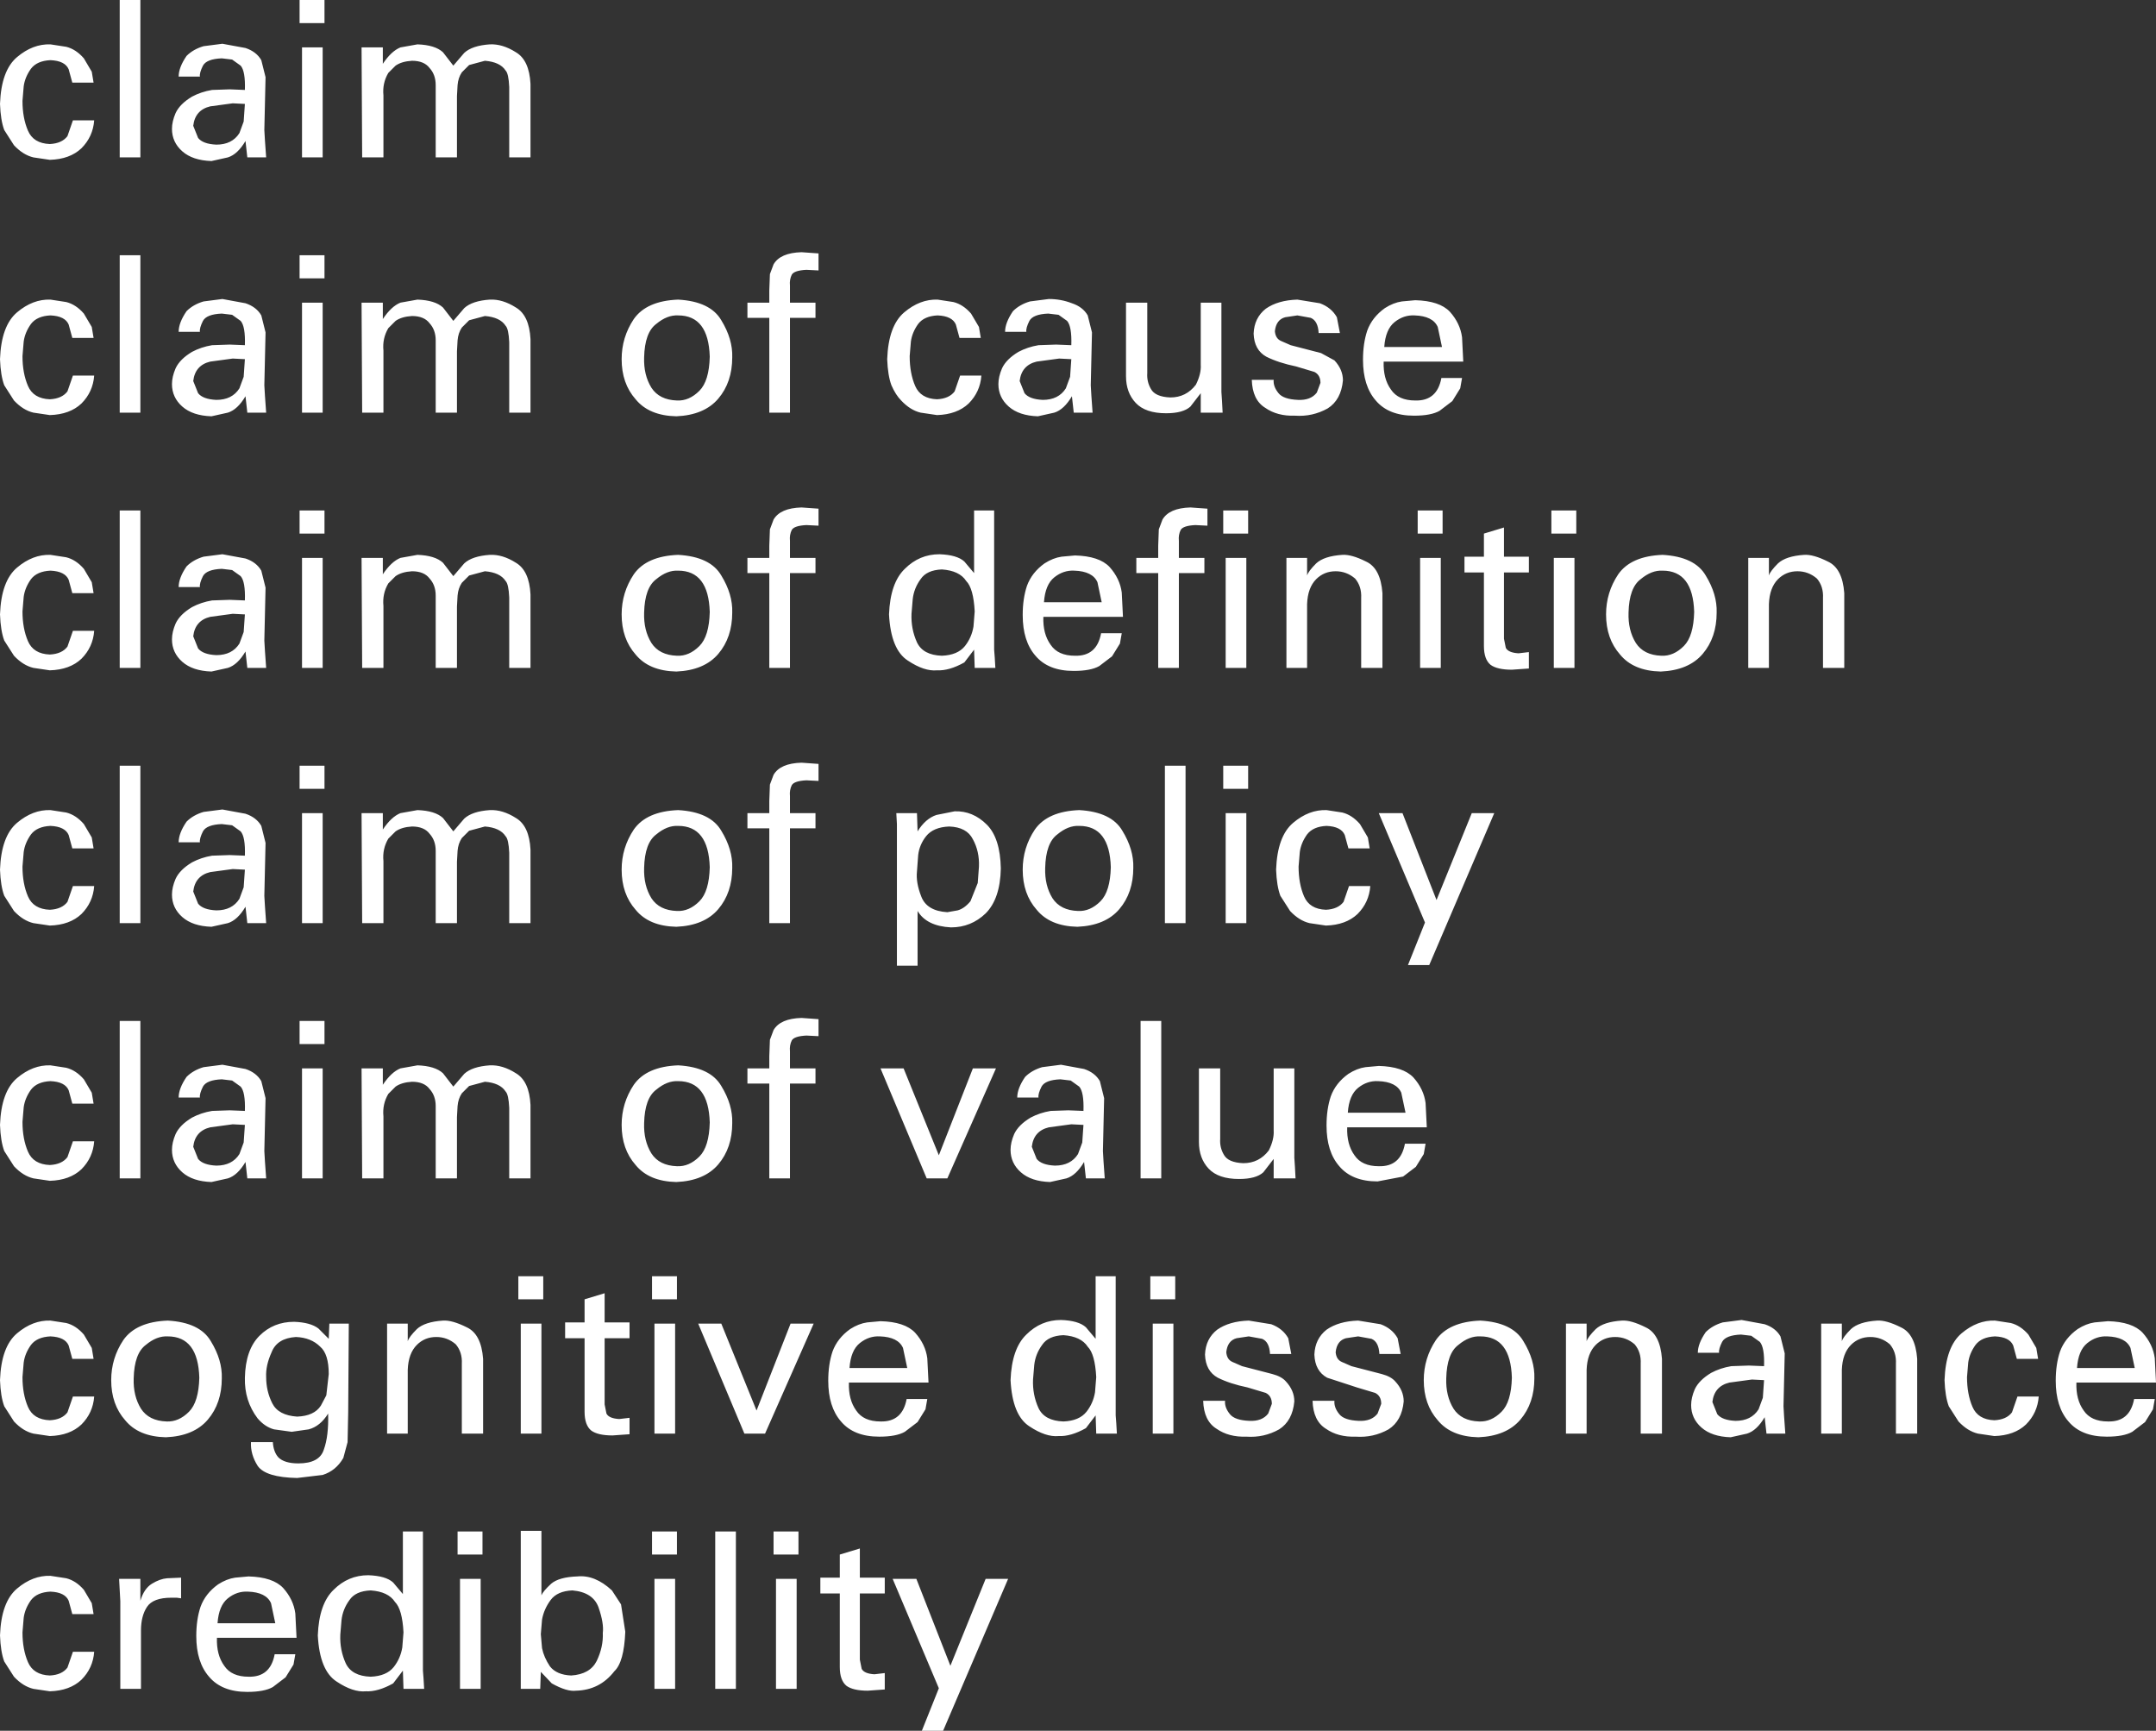 <?xml version="1.0" encoding="UTF-8" standalone="no"?>
<svg xmlns:xlink="http://www.w3.org/1999/xlink" height="142.4px" width="177.4px" xmlns="http://www.w3.org/2000/svg">
  <rect width="100%" height="100%" fill="#333333" stroke="none"/>
  <g transform="matrix(1.0, 0.0, 0.0, 1.0, -12.3, -8.05)">
    <path d="M106.7 38.75 Q106.65 39.45 107.0 40.05 107.35 40.7 108.6 40.75 109.9 40.75 110.7 39.7 111.15 38.8 111.1 38.05 L111.1 32.95 112.8 32.95 112.8 40.3 112.85 41.05 112.9 42.0 111.1 42.0 111.1 40.4 110.25 41.5 Q109.65 42.05 108.25 42.05 106.55 42.05 105.75 41.2 104.95 40.35 104.95 39.0 L104.95 32.95 106.7 32.95 106.7 38.75 M98.55 33.85 Q97.3 33.9 97.0 34.45 96.7 35.05 96.75 35.35 L95.0 35.35 Q95.0 34.6 95.65 33.65 96.2 33.1 97.05 32.85 L98.6 32.65 Q99.6 32.65 100.5 33.0 101.4 33.3 101.8 34.0 L102.15 35.4 102.05 39.75 102.1 40.6 102.2 42.0 100.65 42.0 100.5 40.65 Q99.85 41.75 99.05 42.0 L97.7 42.3 Q96.15 42.25 95.3 41.5 94.45 40.75 94.45 39.65 94.45 39.05 94.75 38.35 95.1 37.6 96.1 37.0 96.85 36.6 97.75 36.45 L99.2 36.4 100.45 36.45 Q100.5 34.9 100.1 34.45 L99.4 33.95 98.55 33.85 M99.45 37.55 L97.6 37.8 Q96.35 38.1 96.2 39.4 L96.6 40.4 Q97.0 40.9 98.1 40.95 99.4 40.95 100.0 40.0 L100.35 39.05 100.45 37.6 99.45 37.55 M115.45 35.5 Q115.5 34.2 116.45 33.45 117.45 32.75 119.05 32.7 L120.9 33.0 Q121.85 33.35 122.3 34.15 L122.55 35.45 120.8 35.45 Q120.75 34.45 120.15 34.2 L119.05 34.0 118.05 34.15 Q117.3 34.35 117.2 35.3 117.25 35.9 117.7 36.1 L118.5 36.45 121.0 37.1 122.1 37.7 Q122.8 38.45 122.8 39.35 122.65 40.95 121.55 41.65 120.3 42.35 118.85 42.25 117.4 42.3 116.4 41.6 115.35 40.95 115.3 39.3 L117.1 39.3 Q117.05 39.85 117.5 40.4 117.9 40.9 119.1 40.95 120.15 41.0 120.65 40.35 L120.95 39.55 Q120.95 38.9 120.45 38.65 L118.95 38.2 Q117.5 37.9 116.5 37.4 115.5 36.85 115.45 35.5 M124.8 35.25 Q125.2 34.15 126.25 33.4 126.95 32.95 127.65 32.85 L128.75 32.75 Q130.75 32.8 131.6 33.7 132.45 34.65 132.6 35.8 L132.7 37.8 126.15 37.8 Q126.1 39.2 126.75 40.1 127.35 41.0 128.75 41.0 130.55 41.05 130.9 39.15 L132.6 39.15 132.45 40.0 131.8 41.05 130.75 41.85 Q130.05 42.25 128.65 42.25 126.55 42.25 125.5 41.0 124.45 39.8 124.45 37.65 124.45 36.3 124.8 35.25 M126.2 36.6 L130.95 36.6 130.6 34.95 Q130.2 34.05 128.7 34.0 127.8 33.95 127.05 34.55 126.3 35.15 126.2 36.6 M75.65 30.6 L75.95 29.8 Q76.5 28.85 78.25 28.8 L79.65 28.9 79.65 30.3 78.65 30.25 Q77.65 30.3 77.45 30.65 77.25 31.05 77.3 31.55 L77.3 32.95 79.4 32.95 79.4 34.2 77.3 34.2 77.3 42.0 75.6 42.0 75.6 34.2 73.8 34.2 73.8 32.95 75.6 32.95 75.6 31.95 75.65 30.6 M63.45 37.6 Q63.45 35.8 64.45 34.3 65.5 32.8 68.1 32.7 70.75 32.85 71.65 34.4 72.6 35.95 72.55 37.45 72.55 39.5 71.4 40.85 70.25 42.2 67.95 42.3 65.7 42.25 64.6 40.9 63.45 39.6 63.45 37.6 M65.9 39.95 Q66.55 40.95 68.0 41.0 69.0 41.05 69.85 40.2 70.65 39.4 70.7 37.4 70.6 34.0 68.1 34.0 67.2 33.95 66.3 34.7 65.35 35.4 65.3 37.45 65.25 38.9 65.9 39.95 M85.65 39.75 Q85.35 38.95 85.3 37.6 85.4 34.85 86.7 33.75 88.0 32.65 89.45 32.7 L90.75 32.9 Q91.55 33.1 92.2 33.85 L92.85 34.95 93.0 35.85 91.25 35.85 90.95 34.75 Q90.65 34.05 89.45 34.0 88.35 34.05 87.85 34.7 87.35 35.4 87.25 36.15 L87.15 37.35 Q87.15 38.75 87.6 39.8 88.05 40.85 89.4 40.9 90.4 40.85 90.85 40.25 L91.3 38.95 93.05 38.95 Q92.95 40.3 92.0 41.25 91.05 42.15 89.4 42.2 L88.05 42.0 Q87.2 41.8 86.45 41.0 86.0 40.55 85.65 39.75 M36.95 29.05 L39.0 29.05 39.0 30.95 36.95 30.95 36.95 29.05 M23.85 29.05 L23.85 42.0 22.15 42.0 22.15 29.05 23.85 29.05 M19.2 33.85 L19.85 34.95 20.0 35.85 18.25 35.85 17.95 34.75 Q17.65 34.05 16.45 34.0 15.35 34.05 14.85 34.7 14.35 35.4 14.25 36.15 L14.15 37.35 Q14.15 38.75 14.6 39.8 15.05 40.85 16.4 40.9 17.4 40.85 17.85 40.25 L18.3 38.95 20.05 38.95 Q19.95 40.3 19.0 41.25 18.05 42.15 16.4 42.2 L15.05 42.0 Q14.2 41.8 13.45 41.0 L12.65 39.75 Q12.35 38.95 12.3 37.6 12.4 34.85 13.7 33.75 15.0 32.65 16.45 32.7 L17.75 32.9 Q18.55 33.1 19.2 33.85 M26.75 38.35 Q27.1 37.6 28.1 37.0 28.85 36.6 29.75 36.45 L31.2 36.4 32.45 36.45 Q32.5 34.9 32.1 34.45 L31.4 33.95 30.55 33.85 Q29.3 33.9 29.0 34.45 28.7 35.05 28.75 35.35 L27.0 35.35 Q27.0 34.6 27.65 33.65 28.2 33.1 29.05 32.85 L30.6 32.65 32.5 33.0 Q33.4 33.3 33.8 34.0 L34.15 35.4 34.05 39.75 34.1 40.6 34.2 42.0 32.65 42.0 32.5 40.65 Q31.85 41.75 31.05 42.0 L29.7 42.3 Q28.15 42.25 27.3 41.5 26.45 40.75 26.45 39.65 26.45 39.05 26.75 38.35 M29.6 37.8 Q28.35 38.1 28.2 39.4 L28.6 40.4 Q29.0 40.9 30.1 40.95 31.4 40.95 32.0 40.0 L32.35 39.05 32.45 37.6 31.45 37.55 29.6 37.8 M37.15 32.95 L38.85 32.95 38.85 42.0 37.15 42.0 37.15 32.95 M44.25 35.05 Q43.75 35.9 43.85 36.9 L43.85 42.0 42.1 42.0 42.05 32.95 43.8 32.95 43.8 34.3 Q44.5 33.25 45.25 32.95 L46.65 32.7 Q48.1 32.75 48.75 33.35 L49.6 34.45 50.5 33.4 Q51.15 32.8 52.6 32.7 53.65 32.65 54.75 33.35 55.85 34.0 55.95 35.95 L55.95 42.0 54.2 42.0 54.2 36.2 Q54.15 35.1 53.9 34.85 53.45 34.15 52.2 34.05 L50.9 34.4 50.3 35.0 Q50.0 35.45 49.95 36.05 L49.9 36.95 49.9 42.0 48.15 42.0 48.15 36.05 Q48.15 35.2 47.65 34.65 47.2 34.05 46.2 34.05 45.35 34.1 44.85 34.45 L44.25 35.05" fill="#ffffff" fill-rule="evenodd" stroke="none"/>
    <path d="M164.05 63.0 L162.3 63.0 162.3 57.25 Q162.35 56.3 161.8 55.65 161.1 55.05 160.2 55.05 159.25 55.05 158.6 55.7 157.9 56.4 157.85 57.75 L157.85 63.0 156.15 63.0 156.15 53.95 157.85 53.95 157.85 55.4 Q157.95 55.05 158.6 54.4 159.25 53.8 160.75 53.7 161.5 53.65 162.7 54.25 163.9 54.8 164.05 56.85 L164.05 63.0 M185.75 116.75 Q187.75 116.8 188.6 117.7 189.45 118.65 189.6 119.8 L189.7 121.8 183.15 121.8 Q183.1 123.2 183.75 124.1 184.35 125.0 185.75 125.0 187.55 125.05 187.9 123.15 L189.6 123.15 189.45 124.0 188.8 125.05 187.75 125.85 Q187.05 126.25 185.65 126.25 183.55 126.25 182.5 125.0 181.45 123.8 181.45 121.65 181.45 120.3 181.8 119.25 182.2 118.15 183.25 117.4 183.95 116.95 184.65 116.85 L185.75 116.75 M183.2 120.6 L187.95 120.6 187.6 118.95 Q187.2 118.05 185.7 118.0 184.8 117.95 184.05 118.55 183.3 119.15 183.2 120.6 M166.75 116.7 Q167.5 116.65 168.7 117.25 169.9 117.8 170.05 119.85 L170.05 126.0 168.3 126.0 168.3 120.25 Q168.35 119.3 167.8 118.65 167.1 118.05 166.2 118.05 165.25 118.05 164.6 118.7 163.9 119.4 163.85 120.75 L163.85 126.0 162.15 126.0 162.15 116.95 163.85 116.95 163.85 118.4 Q163.95 118.05 164.6 117.4 165.25 116.8 166.75 116.7 M174.15 121.35 Q174.15 122.75 174.6 123.8 175.05 124.85 176.4 124.9 177.4 124.85 177.85 124.25 L178.3 122.95 180.05 122.95 Q179.95 124.3 179.0 125.25 178.05 126.15 176.4 126.2 L175.05 126.0 Q174.2 125.8 173.45 125.0 L172.65 123.75 Q172.35 122.95 172.3 121.6 172.4 118.85 173.7 117.75 175.0 116.65 176.45 116.7 L177.75 116.9 Q178.55 117.1 179.2 117.85 L179.85 118.95 180.0 119.85 178.25 119.85 177.95 118.75 Q177.65 118.05 176.45 118.0 175.35 118.05 174.85 118.7 174.35 119.4 174.25 120.15 L174.15 121.35 M120.6 54.4 Q121.25 53.8 122.75 53.7 123.5 53.65 124.7 54.25 125.9 54.8 126.05 56.85 L126.05 63.0 124.3 63.0 124.3 57.25 Q124.35 56.3 123.8 55.65 123.1 55.05 122.2 55.05 121.25 55.05 120.6 55.7 119.9 56.4 119.85 57.75 L119.85 63.0 118.15 63.0 118.15 53.95 119.85 53.95 119.85 55.4 Q119.95 55.05 120.6 54.4 M114.85 53.95 L114.85 63.0 113.15 63.0 113.15 53.95 114.85 53.95 M111.4 55.2 L109.3 55.2 109.3 63.0 107.6 63.0 107.6 55.2 105.8 55.2 105.8 53.95 107.6 53.95 107.6 52.95 107.65 51.6 107.95 50.8 Q108.5 49.85 110.25 49.8 L111.65 49.9 111.65 51.3 110.65 51.25 Q109.65 51.3 109.45 51.65 109.25 52.05 109.3 52.55 L109.3 53.95 111.4 53.95 111.4 55.2 M115.0 50.05 L115.0 51.95 112.95 51.95 112.95 50.05 115.0 50.05 M104.6 60.15 L104.45 61.0 103.8 62.05 102.75 62.85 Q102.05 63.25 100.65 63.25 98.55 63.25 97.5 62.0 96.45 60.8 96.45 58.65 96.45 57.3 96.8 56.25 97.2 55.15 98.25 54.4 98.95 53.95 99.65 53.85 L100.75 53.75 Q102.75 53.8 103.6 54.7 104.45 55.65 104.6 56.8 L104.7 58.8 98.15 58.8 Q98.1 60.2 98.75 61.1 99.35 62.0 100.75 62.0 102.55 62.05 102.9 60.15 L104.6 60.15 M102.6 55.95 Q102.2 55.05 100.7 55.0 99.8 54.95 99.05 55.55 98.3 56.15 98.2 57.6 L102.95 57.6 102.6 55.95 M109.85 71.05 L109.85 84.0 108.15 84.0 108.15 71.05 109.85 71.05 M112.95 71.05 L115.0 71.05 115.0 72.95 112.95 72.95 112.95 71.05 M92.45 55.2 L92.45 50.05 94.1 50.05 94.1 61.5 94.15 62.15 94.2 63.0 92.5 63.0 92.45 61.5 91.65 62.55 Q90.4 63.25 89.4 63.2 88.35 63.3 87.0 62.4 85.6 61.5 85.45 58.6 85.55 56.0 86.75 54.85 87.95 53.65 89.6 53.65 91.05 53.7 91.65 54.25 L92.45 55.2 M92.4 59.6 L92.5 58.35 Q92.4 56.45 91.8 55.85 91.25 55.0 89.8 54.9 88.55 54.95 88.05 55.7 87.5 56.45 87.4 57.35 L87.3 58.55 Q87.25 59.8 87.75 60.9 88.25 61.95 89.8 62.0 91.1 61.95 91.7 61.2 92.25 60.5 92.4 59.6 M98.3 79.45 Q98.25 80.9 98.9 81.95 99.55 82.95 101.0 83.0 102.0 83.05 102.85 82.2 103.65 81.4 103.7 79.4 103.6 76.0 101.1 76.0 100.2 75.95 99.3 76.7 98.35 77.4 98.3 79.45 M97.45 76.3 Q98.5 74.8 101.1 74.7 103.75 74.85 104.65 76.4 105.6 77.95 105.55 79.45 105.55 81.5 104.4 82.85 103.25 84.2 100.95 84.3 98.7 84.25 97.6 82.9 96.45 81.6 96.45 79.6 96.45 77.8 97.45 76.3 M94.65 79.5 Q94.6 82.0 93.4 83.2 92.2 84.35 90.55 84.35 88.55 84.25 87.8 83.0 L87.8 87.5 86.1 87.5 86.1 76.4 86.1 75.85 86.05 74.95 87.75 74.95 87.8 76.45 Q88.45 75.4 89.35 75.1 L90.85 74.8 Q92.35 74.75 93.5 75.9 94.6 77.0 94.65 79.5 M92.35 77.1 Q91.85 76.1 90.4 76.05 89.1 76.1 88.5 76.85 87.95 77.55 87.85 78.4 L87.75 79.75 Q87.65 80.65 88.1 81.8 88.55 83.0 90.25 83.1 L91.1 82.95 Q91.65 82.8 92.15 82.2 L92.75 80.7 92.85 79.35 Q92.9 78.1 92.35 77.1 M86.65 95.95 L89.55 103.1 92.35 95.95 94.25 95.95 90.25 105.0 88.55 105.0 84.75 95.95 86.65 95.95 M99.6 95.65 L101.5 96.0 Q102.4 96.3 102.8 97.0 L103.15 98.4 103.05 102.75 103.1 103.6 103.2 105.0 101.65 105.0 101.5 103.65 Q100.85 104.75 100.05 105.0 L98.7 105.3 Q97.15 105.25 96.3 104.5 95.45 103.75 95.45 102.65 95.45 102.05 95.75 101.35 96.1 100.6 97.1 100.0 97.85 99.6 98.75 99.45 L100.2 99.4 101.45 99.45 Q101.5 97.9 101.1 97.45 L100.4 96.95 99.55 96.85 Q98.3 96.9 98.0 97.45 97.7 98.05 97.75 98.35 L96.0 98.35 Q96.0 97.6 96.65 96.65 97.2 96.1 98.05 95.85 L99.6 95.65 M121.45 74.7 L122.75 74.9 Q123.55 75.1 124.2 75.85 L124.85 76.95 125.0 77.85 123.25 77.85 122.95 76.75 Q122.65 76.05 121.45 76.0 120.35 76.05 119.85 76.7 119.35 77.4 119.25 78.15 L119.15 79.35 Q119.15 80.75 119.6 81.8 120.05 82.85 121.4 82.9 122.4 82.85 122.85 82.25 L123.3 80.95 125.05 80.95 Q124.95 82.3 124.0 83.25 123.05 84.15 121.4 84.2 L120.05 84.0 Q119.2 83.8 118.45 83.0 L117.65 81.75 Q117.35 80.95 117.3 79.6 117.4 76.85 118.7 75.75 120.0 74.65 121.45 74.7 M114.85 74.95 L114.85 84.0 113.15 84.0 113.15 74.95 114.85 74.95 M107.85 92.05 L107.85 105.0 106.15 105.0 106.15 92.05 107.85 92.05 M118.8 95.95 L118.8 103.3 118.85 104.05 118.9 105.0 117.1 105.0 117.1 103.4 116.25 104.5 Q115.65 105.05 114.25 105.05 112.55 105.05 111.75 104.2 110.95 103.35 110.95 102.0 L110.95 95.95 112.7 95.95 112.7 101.75 Q112.65 102.45 113.0 103.05 113.35 103.7 114.6 103.75 115.9 103.75 116.7 102.7 117.15 101.8 117.1 101.05 L117.1 95.95 118.8 95.95 M152.4 61.85 Q151.25 63.2 148.95 63.3 146.7 63.25 145.6 61.9 144.45 60.6 144.45 58.6 144.45 56.8 145.45 55.3 146.5 53.8 149.1 53.7 151.75 53.85 152.65 55.4 153.6 56.95 153.55 58.45 153.55 60.5 152.4 61.85 M142.0 51.95 L139.95 51.95 139.95 50.05 142.0 50.05 142.0 51.95 M151.7 58.4 Q151.6 55.0 149.1 55.0 148.2 54.95 147.3 55.7 146.35 56.4 146.3 58.45 146.25 59.9 146.9 60.95 147.55 61.95 149.0 62.0 150.0 62.05 150.85 61.2 151.65 60.4 151.7 58.4 M141.85 63.0 L140.15 63.0 140.15 53.95 141.85 53.95 141.85 63.0 M138.1 55.15 L136.05 55.15 136.05 60.6 136.2 61.35 Q136.4 61.75 137.25 61.8 L138.1 61.7 138.1 63.05 136.7 63.15 Q135.5 63.15 134.95 62.75 134.4 62.3 134.4 61.2 L134.4 55.15 132.8 55.15 132.8 53.85 134.4 53.85 134.4 51.95 136.05 51.45 136.05 53.85 138.1 53.85 138.1 55.15 M131.0 51.95 L128.95 51.95 128.95 50.05 131.0 50.05 131.0 51.95 M130.85 53.95 L130.85 63.0 129.15 63.0 129.15 53.95 130.85 53.95 M135.25 74.95 L129.9 87.45 128.15 87.45 129.55 83.95 125.75 74.95 127.7 74.95 130.5 82.1 133.4 74.95 135.25 74.95 M124.05 97.55 Q123.3 98.15 123.2 99.6 L127.95 99.6 127.6 97.95 Q127.2 97.05 125.7 97.0 124.8 96.95 124.05 97.55 M124.65 95.85 L125.75 95.75 Q127.75 95.8 128.6 96.7 129.45 97.65 129.6 98.8 L129.7 100.8 123.15 100.8 Q123.1 102.2 123.75 103.1 124.35 104.0 125.75 104.0 127.55 104.05 127.9 102.15 L129.6 102.15 129.45 103.0 128.8 104.05 127.75 104.85 125.65 105.25 Q123.55 105.25 122.5 104.0 121.45 102.8 121.45 100.65 121.45 99.3 121.8 98.25 122.2 97.15 123.25 96.4 123.95 95.95 124.65 95.85 M36.95 51.95 L36.95 50.05 39.0 50.05 39.0 51.95 36.95 51.95 M38.85 53.95 L38.85 63.0 37.15 63.0 37.15 53.95 38.85 53.95 M31.4 54.95 L30.55 54.85 Q29.3 54.9 29.0 55.45 28.7 56.05 28.75 56.35 L27.0 56.35 Q27.0 55.6 27.65 54.65 28.2 54.1 29.05 53.85 L30.6 53.65 32.5 54.0 Q33.4 54.3 33.8 55.0 L34.15 56.4 34.05 60.75 34.1 61.6 34.2 63.0 32.65 63.0 32.5 61.65 Q31.85 62.75 31.05 63.0 L29.7 63.3 Q28.15 63.25 27.3 62.5 26.45 61.75 26.45 60.65 26.45 60.05 26.75 59.35 27.1 58.6 28.1 58.0 28.85 57.6 29.75 57.45 L31.2 57.4 32.45 57.45 Q32.5 55.9 32.1 55.45 L31.4 54.95 M31.45 58.55 L29.6 58.8 Q28.35 59.1 28.2 60.4 L28.6 61.4 Q29.0 61.9 30.1 61.95 31.4 61.95 32.0 61.0 L32.35 60.05 32.45 58.6 31.45 58.55 M23.85 50.05 L23.85 63.0 22.15 63.0 22.15 50.05 23.85 50.05 M23.85 71.05 L23.85 84.0 22.15 84.0 22.15 71.05 23.85 71.05 M39.0 71.05 L39.0 72.95 36.95 72.95 36.95 71.05 39.0 71.05 M19.2 54.85 L19.85 55.95 20.0 56.85 18.25 56.85 17.95 55.75 Q17.65 55.05 16.45 55.0 15.35 55.05 14.85 55.7 14.35 56.4 14.25 57.15 L14.15 58.35 Q14.15 59.75 14.6 60.8 15.05 61.85 16.4 61.9 17.4 61.85 17.85 61.25 L18.3 59.95 20.05 59.95 Q19.95 61.3 19.0 62.25 18.05 63.15 16.4 63.2 L15.05 63.0 Q14.2 62.8 13.45 62.0 L12.65 60.75 Q12.35 59.95 12.3 58.6 12.4 55.85 13.7 54.75 15.0 53.65 16.45 53.7 L17.75 53.9 Q18.55 54.1 19.2 54.85 M17.75 74.9 Q18.55 75.1 19.2 75.85 L19.85 76.95 20.0 77.85 18.25 77.85 17.95 76.75 Q17.65 76.05 16.45 76.0 15.35 76.05 14.85 76.7 14.35 77.4 14.25 78.15 L14.15 79.35 Q14.15 80.75 14.6 81.8 15.05 82.85 16.4 82.9 17.4 82.85 17.85 82.25 L18.3 80.95 20.05 80.95 Q19.95 82.3 19.0 83.25 18.05 84.15 16.4 84.2 L15.05 84.0 Q14.2 83.8 13.45 83.0 L12.65 81.75 Q12.35 80.95 12.3 79.6 12.4 76.85 13.7 75.75 15.0 74.65 16.45 74.7 L17.75 74.9 M17.75 95.9 Q18.55 96.1 19.2 96.85 L19.85 97.95 20.0 98.85 18.25 98.85 17.95 97.75 Q17.65 97.05 16.45 97.0 15.35 97.05 14.85 97.7 14.35 98.4 14.25 99.15 L14.15 100.35 Q14.15 101.75 14.6 102.8 15.05 103.85 16.4 103.9 17.4 103.85 17.85 103.25 L18.3 101.95 20.05 101.95 Q19.95 103.3 19.0 104.25 18.05 105.15 16.4 105.2 L15.05 105.0 Q14.2 104.8 13.45 104.0 L12.65 102.75 Q12.35 101.95 12.3 100.6 12.4 97.85 13.7 96.75 15.0 95.65 16.45 95.7 L17.75 95.9 M38.85 74.95 L38.85 84.0 37.15 84.0 37.15 74.95 38.85 74.95 M31.45 79.55 L29.6 79.8 Q28.35 80.1 28.2 81.4 L28.6 82.4 Q29.0 82.9 30.1 82.95 31.4 82.95 32.0 82.0 L32.35 81.05 32.45 79.6 31.45 79.55 M34.15 77.4 L34.05 81.75 34.1 82.6 34.2 84.0 32.65 84.0 32.5 82.65 Q31.85 83.75 31.05 84.0 L29.7 84.3 Q28.15 84.25 27.3 83.5 26.45 82.75 26.45 81.65 26.45 81.05 26.75 80.35 27.1 79.6 28.1 79.0 28.85 78.6 29.75 78.45 L31.2 78.4 32.45 78.45 Q32.5 76.9 32.1 76.45 L31.4 75.95 30.55 75.85 Q29.3 75.9 29.0 76.45 28.7 77.05 28.75 77.35 L27.0 77.35 Q27.0 76.6 27.65 75.65 28.2 75.1 29.05 74.85 L30.6 74.65 32.5 75.0 Q33.4 75.3 33.8 76.0 L34.15 77.4 M27.0 98.35 Q27.0 97.6 27.65 96.65 28.2 96.1 29.05 95.85 L30.6 95.65 32.5 96.0 Q33.4 96.3 33.8 97.0 L34.15 98.4 34.05 102.75 34.1 103.6 34.2 105.0 32.65 105.0 32.5 103.65 Q31.85 104.75 31.05 105.0 L29.7 105.3 Q28.15 105.25 27.3 104.5 26.45 103.75 26.45 102.65 26.45 102.05 26.75 101.35 27.1 100.6 28.1 100.0 28.85 99.6 29.75 99.45 L31.2 99.4 32.45 99.45 Q32.5 97.9 32.1 97.45 L31.4 96.95 30.55 96.85 Q29.3 96.9 29.0 97.45 28.7 98.05 28.75 98.35 L27.0 98.35 M23.85 92.05 L23.85 105.0 22.15 105.0 22.15 92.05 23.85 92.05 M39.0 92.05 L39.0 93.95 36.95 93.95 36.95 92.05 39.0 92.05 M38.85 95.95 L38.85 105.0 37.15 105.0 37.15 95.95 38.85 95.95 M78.65 51.25 Q77.65 51.3 77.45 51.65 77.25 52.05 77.3 52.55 L77.3 53.95 79.4 53.95 79.4 55.2 77.3 55.2 77.3 63.0 75.6 63.0 75.6 55.2 73.8 55.2 73.8 53.95 75.6 53.95 75.6 52.95 75.65 51.6 75.95 50.8 Q76.5 49.85 78.25 49.8 L79.65 49.9 79.65 51.3 78.65 51.25 M71.4 61.85 Q70.25 63.2 67.95 63.3 65.7 63.25 64.6 61.9 63.45 60.6 63.45 58.6 63.45 56.8 64.45 55.3 65.5 53.8 68.1 53.7 70.75 53.85 71.65 55.4 72.6 56.95 72.55 58.45 72.55 60.5 71.4 61.85 M70.7 58.4 Q70.6 55.0 68.1 55.0 67.2 54.95 66.3 55.7 65.35 56.4 65.3 58.45 65.25 59.9 65.9 60.95 66.55 61.95 68.0 62.0 69.0 62.05 69.85 61.2 70.65 60.4 70.7 58.4 M75.65 72.6 L75.95 71.8 Q76.5 70.85 78.25 70.8 L79.65 70.9 79.65 72.3 78.65 72.25 Q77.65 72.3 77.45 72.65 77.25 73.05 77.3 73.55 L77.3 74.95 79.4 74.95 79.4 76.2 77.3 76.2 77.3 84.0 75.6 84.0 75.6 76.2 73.8 76.2 73.8 74.95 75.6 74.95 75.6 73.95 75.65 72.6 M54.75 54.35 Q55.85 55.0 55.95 56.95 L55.95 63.0 54.2 63.0 54.2 57.2 Q54.15 56.1 53.9 55.85 53.45 55.15 52.2 55.05 L50.9 55.4 50.3 56.0 Q50.0 56.45 49.95 57.05 L49.9 57.95 49.9 63.0 48.15 63.0 48.15 57.05 Q48.15 56.2 47.65 55.65 47.2 55.05 46.2 55.05 45.35 55.1 44.85 55.45 L44.25 56.05 Q43.75 56.9 43.85 57.9 L43.85 63.0 42.1 63.0 42.05 53.95 43.8 53.95 43.8 55.3 Q44.5 54.25 45.25 53.95 L46.65 53.7 Q48.1 53.75 48.75 54.35 L49.6 55.45 50.5 54.4 Q51.15 53.8 52.6 53.7 53.65 53.65 54.75 54.35 M50.9 76.4 L50.3 77.0 Q50.0 77.45 49.95 78.05 L49.9 78.95 49.9 84.0 48.15 84.0 48.15 78.05 Q48.15 77.2 47.65 76.65 47.2 76.05 46.2 76.05 45.35 76.1 44.85 76.45 L44.25 77.05 Q43.75 77.9 43.85 78.9 L43.85 84.0 42.1 84.0 42.05 74.95 43.8 74.95 43.8 76.3 Q44.5 75.25 45.25 74.95 L46.65 74.7 Q48.1 74.75 48.75 75.35 L49.6 76.45 50.5 75.4 Q51.15 74.8 52.6 74.7 53.65 74.65 54.75 75.35 55.85 76.0 55.95 77.95 L55.95 84.0 54.2 84.0 54.2 78.2 Q54.15 77.1 53.9 76.85 53.45 76.15 52.2 76.05 L50.9 76.4 M45.25 95.95 L46.65 95.7 Q48.1 95.75 48.75 96.35 L49.6 97.45 50.5 96.4 Q51.15 95.8 52.6 95.7 53.65 95.65 54.75 96.35 55.85 97.0 55.95 98.95 L55.95 105.0 54.2 105.0 54.2 99.2 Q54.15 98.1 53.9 97.85 53.45 97.15 52.2 97.05 L50.9 97.4 50.3 98.0 Q50.0 98.45 49.95 99.05 L49.9 99.95 49.9 105.0 48.15 105.0 48.15 99.05 Q48.15 98.2 47.65 97.65 47.2 97.05 46.2 97.05 45.35 97.1 44.85 97.45 L44.25 98.05 Q43.75 98.9 43.85 99.9 L43.85 105.0 42.1 105.0 42.05 95.95 43.8 95.95 43.8 97.3 Q44.5 96.25 45.25 95.95 M72.55 79.45 Q72.55 81.5 71.4 82.85 70.25 84.2 67.95 84.3 65.7 84.25 64.6 82.9 63.45 81.6 63.45 79.6 63.45 77.8 64.45 76.3 65.5 74.8 68.1 74.7 70.75 74.85 71.65 76.4 72.6 77.95 72.55 79.45 M66.3 76.7 Q65.35 77.4 65.3 79.45 65.25 80.9 65.9 81.95 66.55 82.95 68.0 83.0 69.0 83.05 69.85 82.2 70.65 81.4 70.7 79.4 70.6 76.0 68.1 76.0 67.2 75.95 66.3 76.7 M68.1 95.7 Q70.75 95.85 71.65 97.4 72.6 98.95 72.55 100.45 72.55 102.5 71.4 103.85 70.25 105.2 67.95 105.3 65.7 105.25 64.6 103.9 63.45 102.6 63.45 100.6 63.45 98.8 64.45 97.3 65.5 95.8 68.1 95.7 M66.3 97.7 Q65.35 98.4 65.3 100.45 65.25 101.9 65.9 102.95 66.55 103.95 68.0 104.0 69.0 104.05 69.85 103.2 70.65 102.4 70.7 100.4 70.6 97.0 68.1 97.0 67.2 96.95 66.3 97.7 M78.25 91.8 L79.65 91.9 79.65 93.3 78.65 93.25 Q77.65 93.3 77.45 93.65 77.25 94.05 77.3 94.55 L77.3 95.95 79.4 95.95 79.4 97.2 77.3 97.2 77.3 105.0 75.6 105.0 75.6 97.2 73.8 97.2 73.8 95.95 75.6 95.95 75.6 94.95 75.65 93.6 75.95 92.8 Q76.5 91.85 78.25 91.8 M65.95 114.95 L65.95 113.05 68.0 113.05 68.0 114.95 65.95 114.95 M67.85 116.95 L67.85 126.0 66.15 126.0 66.15 116.95 67.85 116.95 M62.05 116.85 L64.1 116.85 64.1 118.15 62.05 118.15 62.05 123.6 62.2 124.35 Q62.4 124.75 63.25 124.8 L64.1 124.7 64.1 126.05 62.7 126.15 Q61.5 126.15 60.95 125.75 60.4 125.3 60.4 124.2 L60.4 118.15 58.8 118.15 58.8 116.85 60.4 116.85 60.4 114.95 62.05 114.45 62.05 116.85 M80.8 119.25 Q81.2 118.15 82.25 117.4 82.95 116.95 83.65 116.85 L84.75 116.75 Q86.75 116.8 87.6 117.7 88.45 118.65 88.6 119.8 L88.7 121.8 82.15 121.8 Q82.1 123.2 82.75 124.1 83.35 125.0 84.75 125.0 86.55 125.05 86.9 123.15 L88.6 123.15 88.45 124.0 87.8 125.05 86.75 125.85 Q86.05 126.25 84.65 126.25 82.55 126.25 81.5 125.0 80.45 123.8 80.45 121.65 80.45 120.3 80.8 119.25 M79.25 116.95 L75.25 126.0 73.55 126.0 69.75 116.95 71.65 116.95 74.55 124.1 77.35 116.95 79.25 116.95 M49.8 118.65 Q49.1 118.05 48.2 118.05 47.25 118.05 46.6 118.7 45.9 119.4 45.85 120.75 L45.85 126.0 44.15 126.0 44.15 116.95 45.85 116.95 45.85 118.4 Q45.95 118.05 46.6 117.4 47.25 116.8 48.75 116.7 49.5 116.65 50.7 117.25 51.9 117.8 52.05 119.85 L52.05 126.0 50.3 126.0 50.3 120.25 Q50.35 119.3 49.8 118.65 M57.0 114.95 L54.95 114.95 54.95 113.05 57.0 113.05 57.0 114.95 M56.85 116.95 L56.85 126.0 55.15 126.0 55.15 116.95 56.85 116.95 M52.0 135.95 L49.95 135.95 49.95 134.05 52.0 134.05 52.0 135.95 M56.85 134.0 L56.85 139.3 Q57.0 138.95 57.65 138.35 58.3 137.8 59.8 137.75 61.25 137.6 62.65 138.9 L63.4 140.05 63.75 142.3 Q63.65 144.8 62.85 145.55 61.65 147.1 59.7 147.15 58.95 147.25 57.7 146.55 L56.8 145.6 56.75 147.0 55.15 147.0 55.15 134.0 56.85 134.0 M40.9 126.7 L40.55 128.0 Q39.95 129.05 38.85 129.4 L36.75 129.65 Q34.15 129.6 33.5 128.65 32.9 127.7 32.95 126.7 L34.75 126.7 Q34.8 127.5 35.2 127.95 35.7 128.45 36.85 128.45 38.6 128.45 38.95 127.3 39.35 126.2 39.3 124.35 38.65 125.4 37.7 125.65 L36.3 125.85 34.85 125.65 Q34.1 125.45 33.5 124.75 32.4 123.3 32.45 121.4 32.5 119.1 33.65 117.95 34.8 116.8 36.5 116.8 37.85 116.85 38.5 117.35 L39.35 118.2 39.4 116.95 41.0 116.95 40.95 124.25 40.9 126.7 M47.1 134.05 L47.1 145.5 47.15 146.15 47.2 147.0 45.5 147.0 45.45 145.5 44.65 146.55 Q43.4 147.25 42.4 147.2 41.35 147.3 40.0 146.4 38.6 145.5 38.45 142.6 38.55 140.0 39.75 138.85 40.95 137.65 42.6 137.65 44.05 137.7 44.65 138.25 L45.45 139.2 45.45 134.05 47.1 134.05 M41.05 139.7 Q40.5 140.45 40.4 141.35 L40.3 142.55 Q40.25 143.8 40.75 144.9 41.25 145.95 42.8 146.0 44.1 145.95 44.7 145.2 45.25 144.5 45.4 143.6 L45.5 142.35 Q45.4 140.45 44.8 139.85 44.25 139.0 42.8 138.9 41.55 138.95 41.05 139.7 M50.15 137.95 L51.85 137.95 51.85 147.0 50.15 147.0 50.15 137.95 M56.9 141.3 L56.8 142.5 56.9 143.65 Q57.05 144.4 57.55 145.15 58.1 145.85 59.3 145.9 60.85 145.8 61.4 144.7 61.95 143.55 61.9 142.4 62.0 141.6 61.55 140.3 61.1 139.05 59.4 138.9 58.15 138.95 57.6 139.7 57.05 140.45 56.9 141.3 M72.85 134.05 L72.85 147.0 71.15 147.0 71.15 134.05 72.85 134.05 M75.95 135.95 L75.95 134.05 78.0 134.05 78.0 135.95 75.95 135.95 M68.0 134.05 L68.0 135.95 65.95 135.95 65.95 134.05 68.0 134.05 M67.85 137.95 L67.85 147.0 66.15 147.0 66.15 137.95 67.85 137.95 M79.8 137.85 L81.4 137.85 81.4 135.95 83.05 135.45 83.05 137.85 85.1 137.85 85.1 139.15 83.05 139.15 83.05 144.6 83.2 145.35 Q83.4 145.75 84.25 145.8 L85.1 145.7 85.1 147.05 83.7 147.15 Q82.5 147.15 81.95 146.75 81.4 146.3 81.4 145.2 L81.4 139.15 79.8 139.15 79.8 137.85 M76.15 137.95 L77.85 137.95 77.85 147.0 76.15 147.0 76.15 137.95 M32.45 100.6 L31.45 100.55 29.6 100.8 Q28.35 101.1 28.2 102.4 L28.6 103.4 Q29.0 103.9 30.1 103.95 31.4 103.95 32.0 103.0 L32.35 102.05 32.45 100.6 M24.3 118.7 Q23.35 119.4 23.3 121.45 23.25 122.9 23.9 123.95 24.55 124.95 26.0 125.0 27.0 125.05 27.85 124.2 28.65 123.4 28.7 121.4 28.6 118.0 26.1 118.0 25.2 117.95 24.3 118.7 M22.45 118.3 Q23.5 116.8 26.1 116.7 28.75 116.85 29.65 118.4 30.6 119.95 30.55 121.45 30.55 123.5 29.4 124.85 28.25 126.2 25.95 126.3 23.7 126.25 22.6 124.9 21.45 123.6 21.45 121.6 21.45 119.8 22.45 118.3 M34.2 121.35 Q34.2 122.5 34.7 123.5 35.2 124.5 36.75 124.6 38.15 124.55 38.7 123.7 L39.15 122.85 39.35 121.1 Q39.35 119.45 38.65 118.85 37.9 118.1 36.65 118.05 35.1 118.15 34.65 119.3 34.15 120.4 34.2 121.35 M17.75 116.9 Q18.55 117.1 19.2 117.85 L19.85 118.95 20.0 119.85 18.25 119.85 17.95 118.75 Q17.65 118.05 16.45 118.0 15.35 118.05 14.85 118.7 14.35 119.4 14.25 120.15 L14.15 121.35 Q14.15 122.75 14.6 123.8 15.05 124.85 16.4 124.9 17.4 124.85 17.85 124.25 L18.3 122.95 20.05 122.95 Q19.95 124.3 19.0 125.25 18.05 126.15 16.4 126.2 L15.05 126.0 Q14.2 125.8 13.45 125.0 L12.65 123.75 Q12.35 122.95 12.3 121.6 12.4 118.85 13.7 117.75 15.0 116.65 16.45 116.7 L17.75 116.9 M18.25 140.85 L17.95 139.75 Q17.65 139.05 16.45 139.0 15.35 139.05 14.85 139.7 14.35 140.4 14.25 141.15 L14.15 142.35 Q14.15 143.75 14.6 144.8 15.05 145.85 16.4 145.9 17.4 145.85 17.85 145.25 L18.3 143.95 20.05 143.95 Q19.95 145.3 19.0 146.25 18.05 147.15 16.4 147.2 L15.05 147.0 Q14.2 146.8 13.45 146.0 L12.65 144.75 Q12.35 143.95 12.3 142.6 12.4 139.85 13.7 138.75 15.0 137.65 16.45 137.7 L17.75 137.9 Q18.55 138.1 19.2 138.85 L19.85 139.95 20.0 140.85 18.25 140.85 M30.25 138.4 Q30.95 137.95 31.65 137.85 L32.75 137.75 Q34.75 137.8 35.6 138.7 36.45 139.65 36.6 140.8 L36.7 142.8 30.15 142.8 Q30.1 144.2 30.75 145.1 31.35 146.0 32.75 146.0 34.55 146.05 34.9 144.15 L36.6 144.15 36.45 145.0 35.8 146.05 34.75 146.85 Q34.05 147.25 32.65 147.25 30.55 147.25 29.5 146.0 28.45 144.8 28.45 142.65 28.45 141.3 28.8 140.25 29.2 139.15 30.25 138.4 M26.4 139.5 Q24.9 139.5 24.4 140.25 23.9 141.0 23.9 142.2 L23.9 147.0 22.2 147.0 22.2 139.8 22.1 137.95 23.85 137.95 23.85 139.75 Q24.15 138.75 24.8 138.35 25.45 137.95 26.05 137.9 L27.2 137.85 27.2 139.55 26.85 139.5 26.4 139.5 M31.05 139.55 Q30.3 140.15 30.2 141.6 L34.95 141.6 34.6 139.95 Q34.2 139.05 32.7 139.0 31.8 138.95 31.05 139.55 M145.75 116.7 Q146.5 116.65 147.7 117.25 148.9 117.8 149.05 119.85 L149.05 126.0 147.3 126.0 147.3 120.25 Q147.35 119.3 146.8 118.65 146.1 118.05 145.2 118.05 144.25 118.05 143.6 118.7 142.9 119.4 142.85 120.75 L142.85 126.0 141.15 126.0 141.15 116.95 142.85 116.95 142.85 118.4 Q142.95 118.05 143.6 117.4 144.25 116.8 145.75 116.7 M151.75 122.35 Q152.1 121.6 153.1 121.0 153.85 120.6 154.75 120.45 L156.2 120.4 157.45 120.45 Q157.5 118.9 157.1 118.45 L156.4 117.95 155.55 117.85 Q154.3 117.9 154.0 118.45 153.7 119.05 153.75 119.35 L152.0 119.35 Q152.0 118.6 152.65 117.65 153.2 117.1 154.05 116.85 L155.6 116.65 157.5 117.0 Q158.4 117.3 158.8 118.0 L159.15 119.4 159.05 123.75 159.1 124.6 159.2 126.0 157.65 126.0 157.5 124.65 Q156.85 125.75 156.05 126.0 L154.7 126.3 Q153.15 126.25 152.3 125.5 151.45 124.75 151.45 123.65 151.45 123.05 151.75 122.35 M154.6 121.8 Q153.35 122.1 153.2 123.4 L153.6 124.4 Q154.0 124.9 155.1 124.95 156.4 124.95 157.0 124.0 L157.35 123.05 157.45 121.6 156.45 121.55 154.6 121.8 M125.9 117.0 Q126.85 117.35 127.3 118.15 L127.55 119.45 125.8 119.45 Q125.75 118.45 125.15 118.2 L124.05 118.0 123.05 118.15 Q122.3 118.35 122.2 119.3 122.25 119.9 122.7 120.1 L123.5 120.45 126.0 121.1 Q126.75 121.3 127.1 121.7 127.8 122.45 127.8 123.35 127.65 124.95 126.55 125.65 125.3 126.35 123.85 126.25 122.4 126.3 121.4 125.6 120.35 124.95 120.3 123.3 L122.1 123.3 Q122.05 123.85 122.5 124.4 122.9 124.9 124.1 124.95 125.15 125.0 125.65 124.35 L125.95 123.55 Q125.95 122.9 125.45 122.65 L123.95 122.2 121.5 121.4 Q120.5 120.85 120.45 119.5 120.5 118.2 121.45 117.45 122.45 116.75 124.05 116.7 L125.9 117.0 M130.45 118.3 Q131.5 116.8 134.1 116.7 136.75 116.85 137.65 118.4 138.6 119.95 138.55 121.45 138.55 123.5 137.4 124.85 136.25 126.2 133.95 126.3 131.7 126.25 130.6 124.9 129.45 123.6 129.45 121.6 129.45 119.8 130.45 118.3 M132.3 118.7 Q131.35 119.4 131.3 121.45 131.25 122.9 131.9 123.95 132.55 124.95 134.0 125.0 135.0 125.05 135.85 124.2 136.65 123.4 136.7 121.4 136.6 118.0 134.1 118.0 133.2 117.95 132.3 118.7 M101.45 100.6 L100.45 100.55 98.6 100.8 Q97.35 101.1 97.2 102.4 L97.6 103.4 Q98.0 103.9 99.1 103.95 100.4 103.95 101.0 103.0 L101.35 102.05 101.45 100.6 M108.85 116.95 L108.85 126.0 107.15 126.0 107.15 116.95 108.85 116.95 M109.0 113.05 L109.0 114.95 106.95 114.95 106.95 113.05 109.0 113.05 M104.1 113.05 L104.1 124.5 104.15 125.15 104.2 126.0 102.5 126.0 102.45 124.5 101.65 125.55 Q100.4 126.25 99.4 126.2 98.35 126.3 97.0 125.4 95.6 124.5 95.45 121.6 95.55 119.0 96.75 117.85 97.95 116.65 99.6 116.65 101.05 116.7 101.65 117.25 L102.45 118.2 102.45 113.05 104.1 113.05 M101.8 118.85 Q101.25 118.0 99.8 117.9 98.55 117.95 98.05 118.7 97.5 119.45 97.4 120.35 L97.3 121.55 Q97.25 122.8 97.75 123.9 98.25 124.95 99.8 125.0 101.1 124.95 101.7 124.2 102.25 123.5 102.4 122.6 L102.5 121.35 Q102.4 119.45 101.8 118.85 M115.05 116.7 L116.9 117.0 Q117.85 117.35 118.3 118.15 L118.55 119.45 116.8 119.45 Q116.75 118.45 116.15 118.2 L115.05 118.0 114.05 118.15 Q113.3 118.35 113.2 119.3 113.25 119.9 113.7 120.1 L114.5 120.45 117.0 121.1 Q117.75 121.3 118.1 121.7 118.8 122.45 118.8 123.35 118.65 124.95 117.55 125.65 116.3 126.35 114.85 126.25 113.4 126.3 112.4 125.6 111.35 124.95 111.3 123.3 L113.1 123.3 Q113.05 123.85 113.5 124.4 113.9 124.9 115.1 124.95 116.15 125.0 116.65 124.35 L116.95 123.55 Q116.95 122.9 116.45 122.65 L114.95 122.2 Q113.5 121.9 112.5 121.4 111.5 120.85 111.45 119.5 111.5 118.2 112.45 117.45 113.45 116.75 115.05 116.7 M83.05 118.55 Q82.3 119.15 82.2 120.6 L86.95 120.6 86.6 118.95 Q86.2 118.05 84.7 118.0 83.8 117.95 83.05 118.55 M87.7 137.95 L90.5 145.1 93.4 137.95 95.25 137.95 89.9 150.45 88.15 150.45 89.55 146.95 85.75 137.95 87.7 137.95" fill="#ffffff" fill-rule="evenodd" stroke="none"/>
    <path d="M54.75 12.35 Q55.85 13.0 55.95 14.95 L55.95 21.0 54.2 21.0 54.2 15.2 Q54.15 14.1 53.9 13.85 53.45 13.15 52.2 13.05 L50.9 13.4 50.3 14.0 Q50.0 14.45 49.95 15.05 L49.9 15.95 49.9 21.0 48.15 21.0 48.15 15.05 Q48.15 14.2 47.65 13.65 47.2 13.05 46.2 13.05 45.35 13.1 44.85 13.45 L44.25 14.05 Q43.75 14.9 43.85 15.9 L43.85 21.0 42.1 21.0 42.05 11.95 43.8 11.95 43.8 13.3 Q44.5 12.25 45.25 11.95 L46.65 11.7 Q48.1 11.75 48.75 12.35 L49.6 13.45 50.5 12.4 Q51.15 11.8 52.6 11.7 53.65 11.65 54.75 12.35 M36.95 8.05 L39.0 8.05 39.0 9.95 36.95 9.95 36.95 8.05 M38.85 11.95 L38.85 21.0 37.15 21.0 37.15 11.95 38.85 11.95 M32.5 12.0 Q33.4 12.3 33.8 13.0 L34.15 14.4 34.05 18.75 34.1 19.6 34.2 21.0 32.65 21.0 32.5 19.65 Q31.85 20.75 31.05 21.0 L29.7 21.3 Q28.15 21.25 27.3 20.5 26.45 19.75 26.45 18.65 26.45 18.05 26.75 17.35 27.1 16.6 28.1 16.0 28.85 15.6 29.75 15.45 L31.2 15.4 32.45 15.45 Q32.5 13.9 32.1 13.45 L31.4 12.95 30.55 12.85 Q29.3 12.9 29.0 13.45 28.7 14.05 28.75 14.35 L27.0 14.35 Q27.0 13.6 27.65 12.65 28.2 12.1 29.05 11.85 L30.6 11.65 32.5 12.0 M23.85 8.05 L23.85 21.0 22.15 21.0 22.15 8.05 23.85 8.05 M28.2 18.4 L28.6 19.4 Q29.0 19.9 30.1 19.95 31.4 19.95 32.0 19.0 L32.35 18.05 32.45 16.6 31.45 16.55 29.6 16.8 Q28.35 17.1 28.2 18.4 M17.75 11.9 Q18.55 12.1 19.2 12.85 L19.85 13.95 20.0 14.85 18.25 14.85 17.95 13.75 Q17.65 13.05 16.45 13.0 15.35 13.05 14.85 13.7 14.35 14.4 14.25 15.15 L14.15 16.35 Q14.15 17.75 14.6 18.8 15.05 19.85 16.4 19.9 17.4 19.85 17.85 19.25 L18.3 17.95 20.05 17.95 Q19.95 19.3 19.0 20.25 18.05 21.15 16.4 21.2 L15.05 21.0 Q14.2 20.8 13.45 20.0 L12.65 18.75 Q12.35 17.95 12.3 16.6 12.4 13.85 13.7 12.75 15.0 11.65 16.45 11.7 L17.75 11.9" fill="#ffffff" fill-rule="evenodd" stroke="none"/>
  </g>
</svg>
